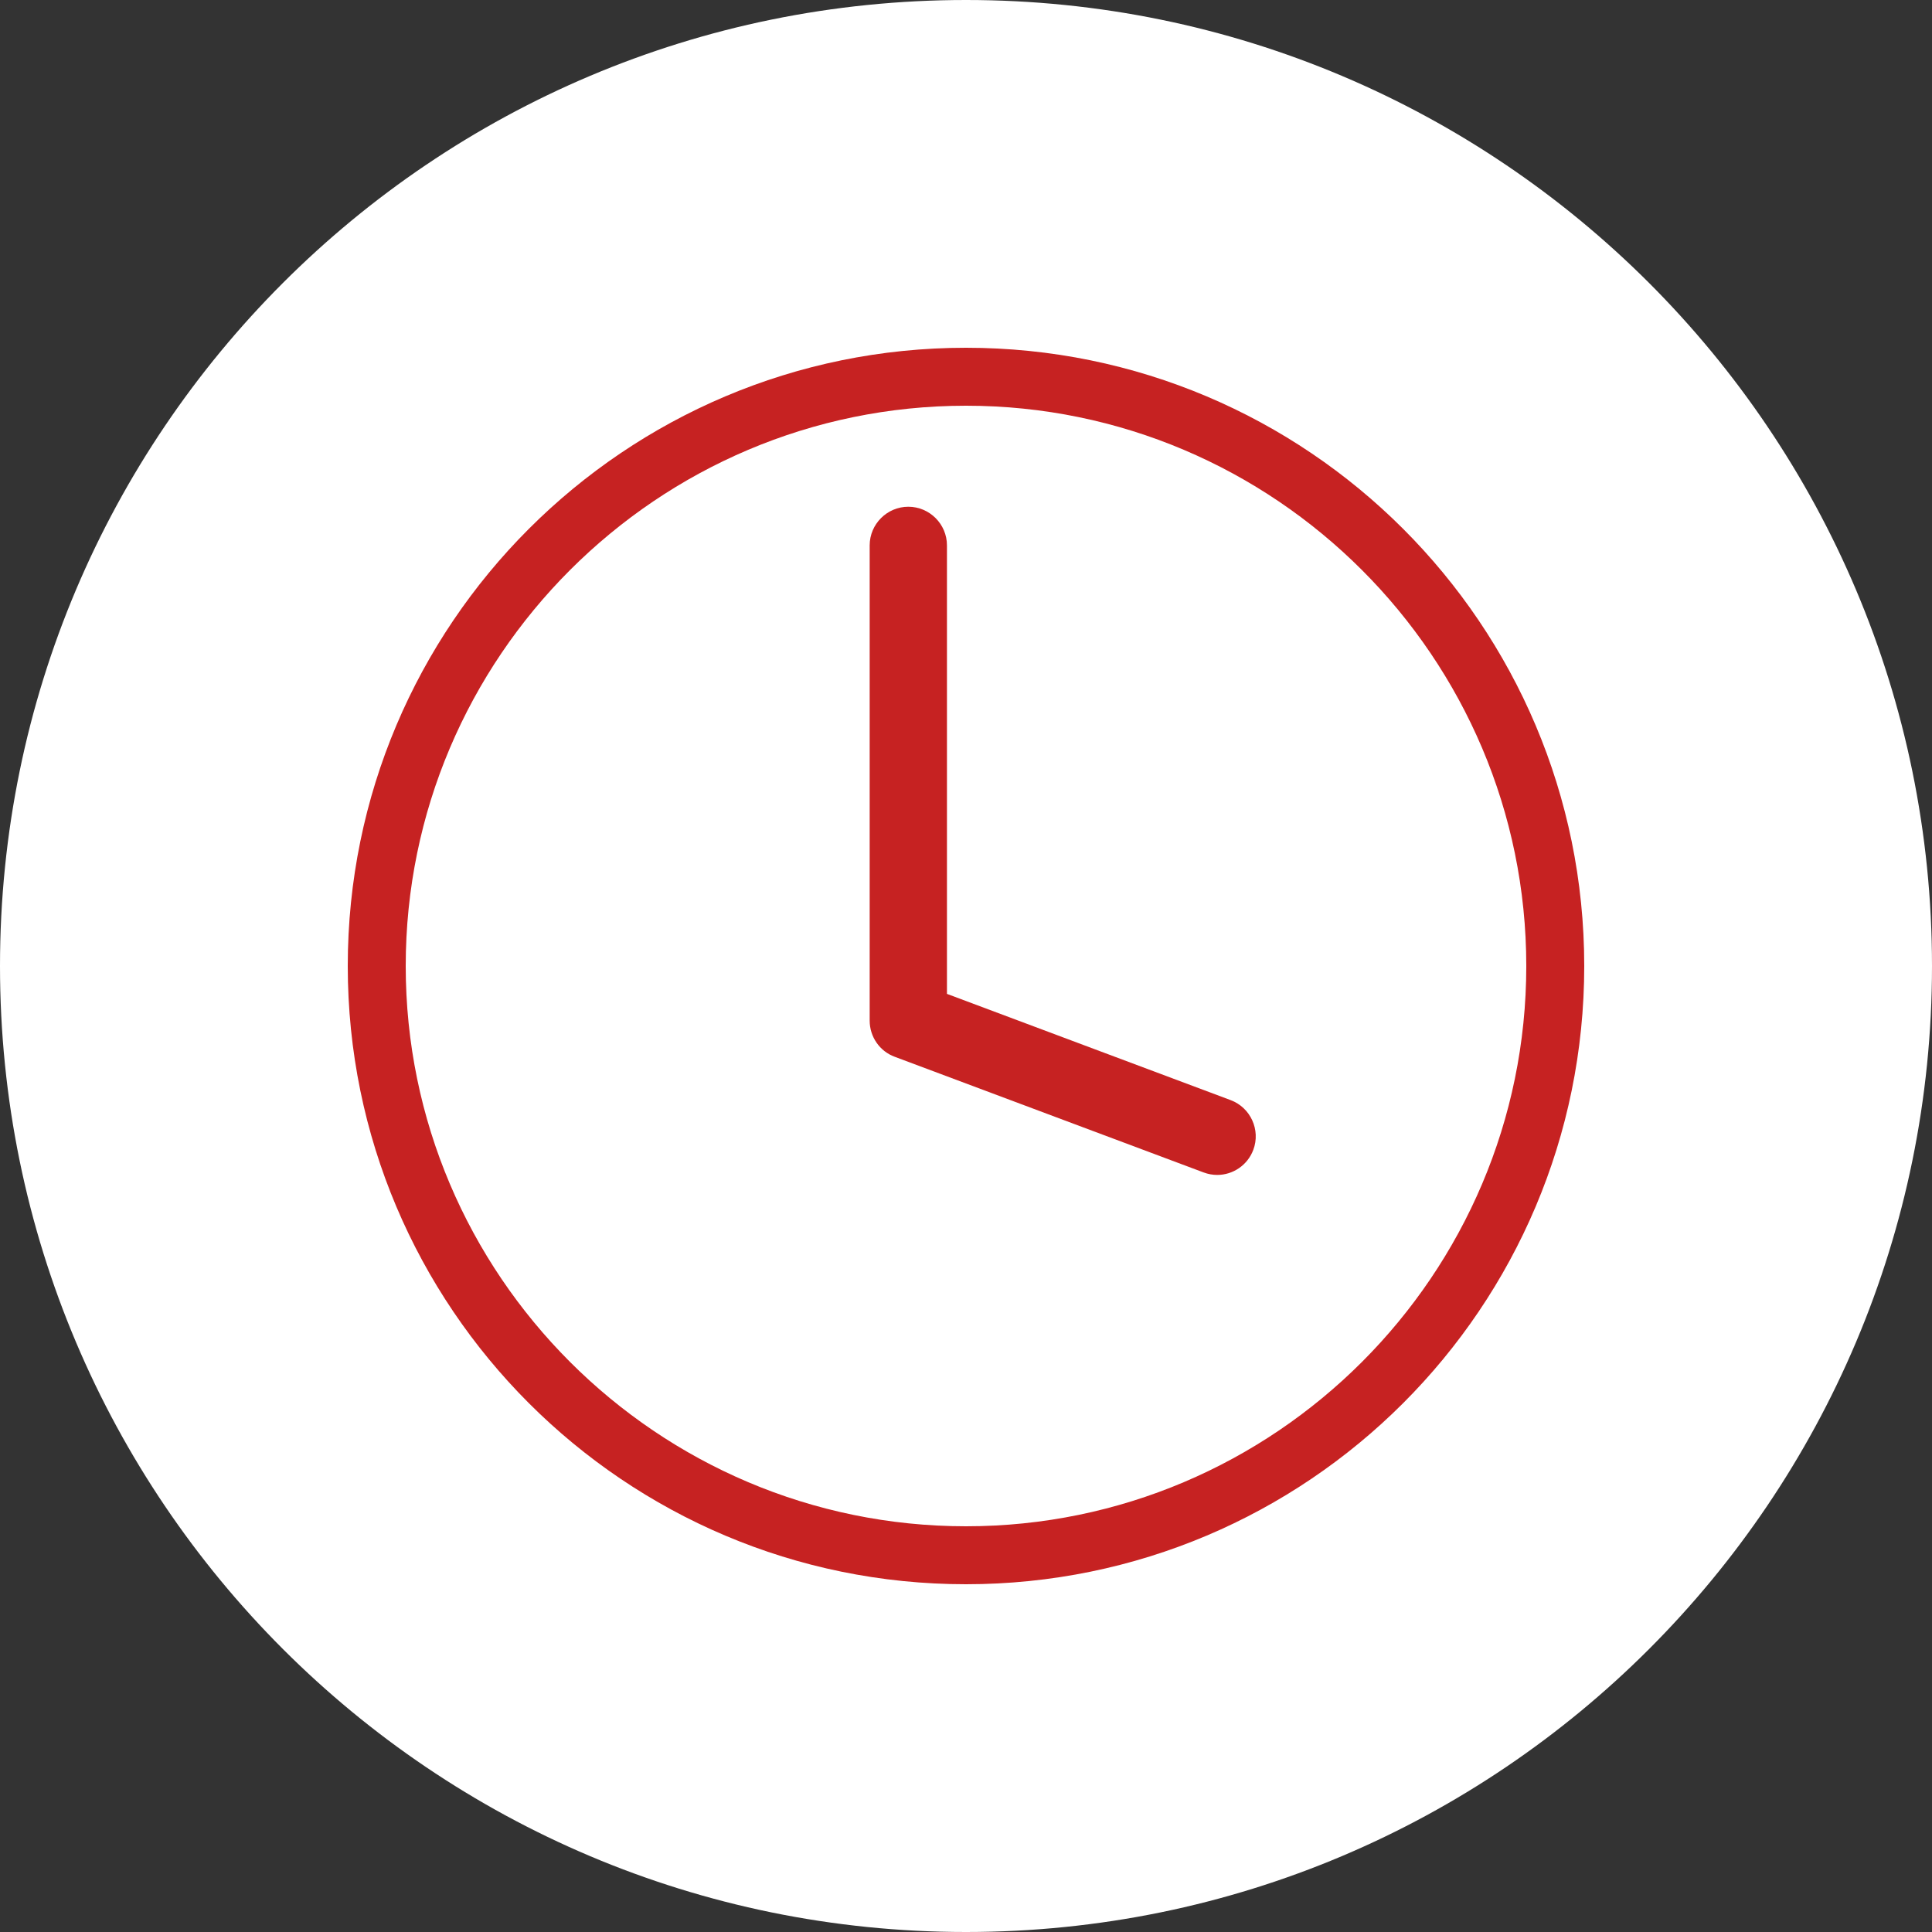 <svg viewBox="0 0 70 70" xmlns="http://www.w3.org/2000/svg"><rect x="0" y="0" width="70" height="70" fill="#333333" stroke="none"/><path d="m35 0c-19.33 0-35 15.67-35 35s15.67 35 35 35 35-15.67 35-35-15.67-35-35-35z" fill="#fff"/><g fill="#c62222"><path d="m35 12.6c-12.37 0-22.4 10.03-22.4 22.4s10.03 22.4 22.4 22.4 22.4-10.03 22.4-22.4-10.03-22.4-22.4-22.4zm0 42.7c-11.19 0-20.3-9.11-20.3-20.3s9.11-20.3 20.3-20.3 20.3 9.11 20.3 20.3-9.11 20.3-20.3 20.3z"/><path d="m44.59 39.86-10.28-3.85v-16.25c0-.77-.63-1.4-1.4-1.4s-1.4.63-1.4 1.4v17.22c0 .58.36 1.11.91 1.31l11.19 4.19c.16.06.33.09.49.09.57 0 1.1-.35 1.31-.91.27-.72-.1-1.53-.82-1.8z"/></g></svg>